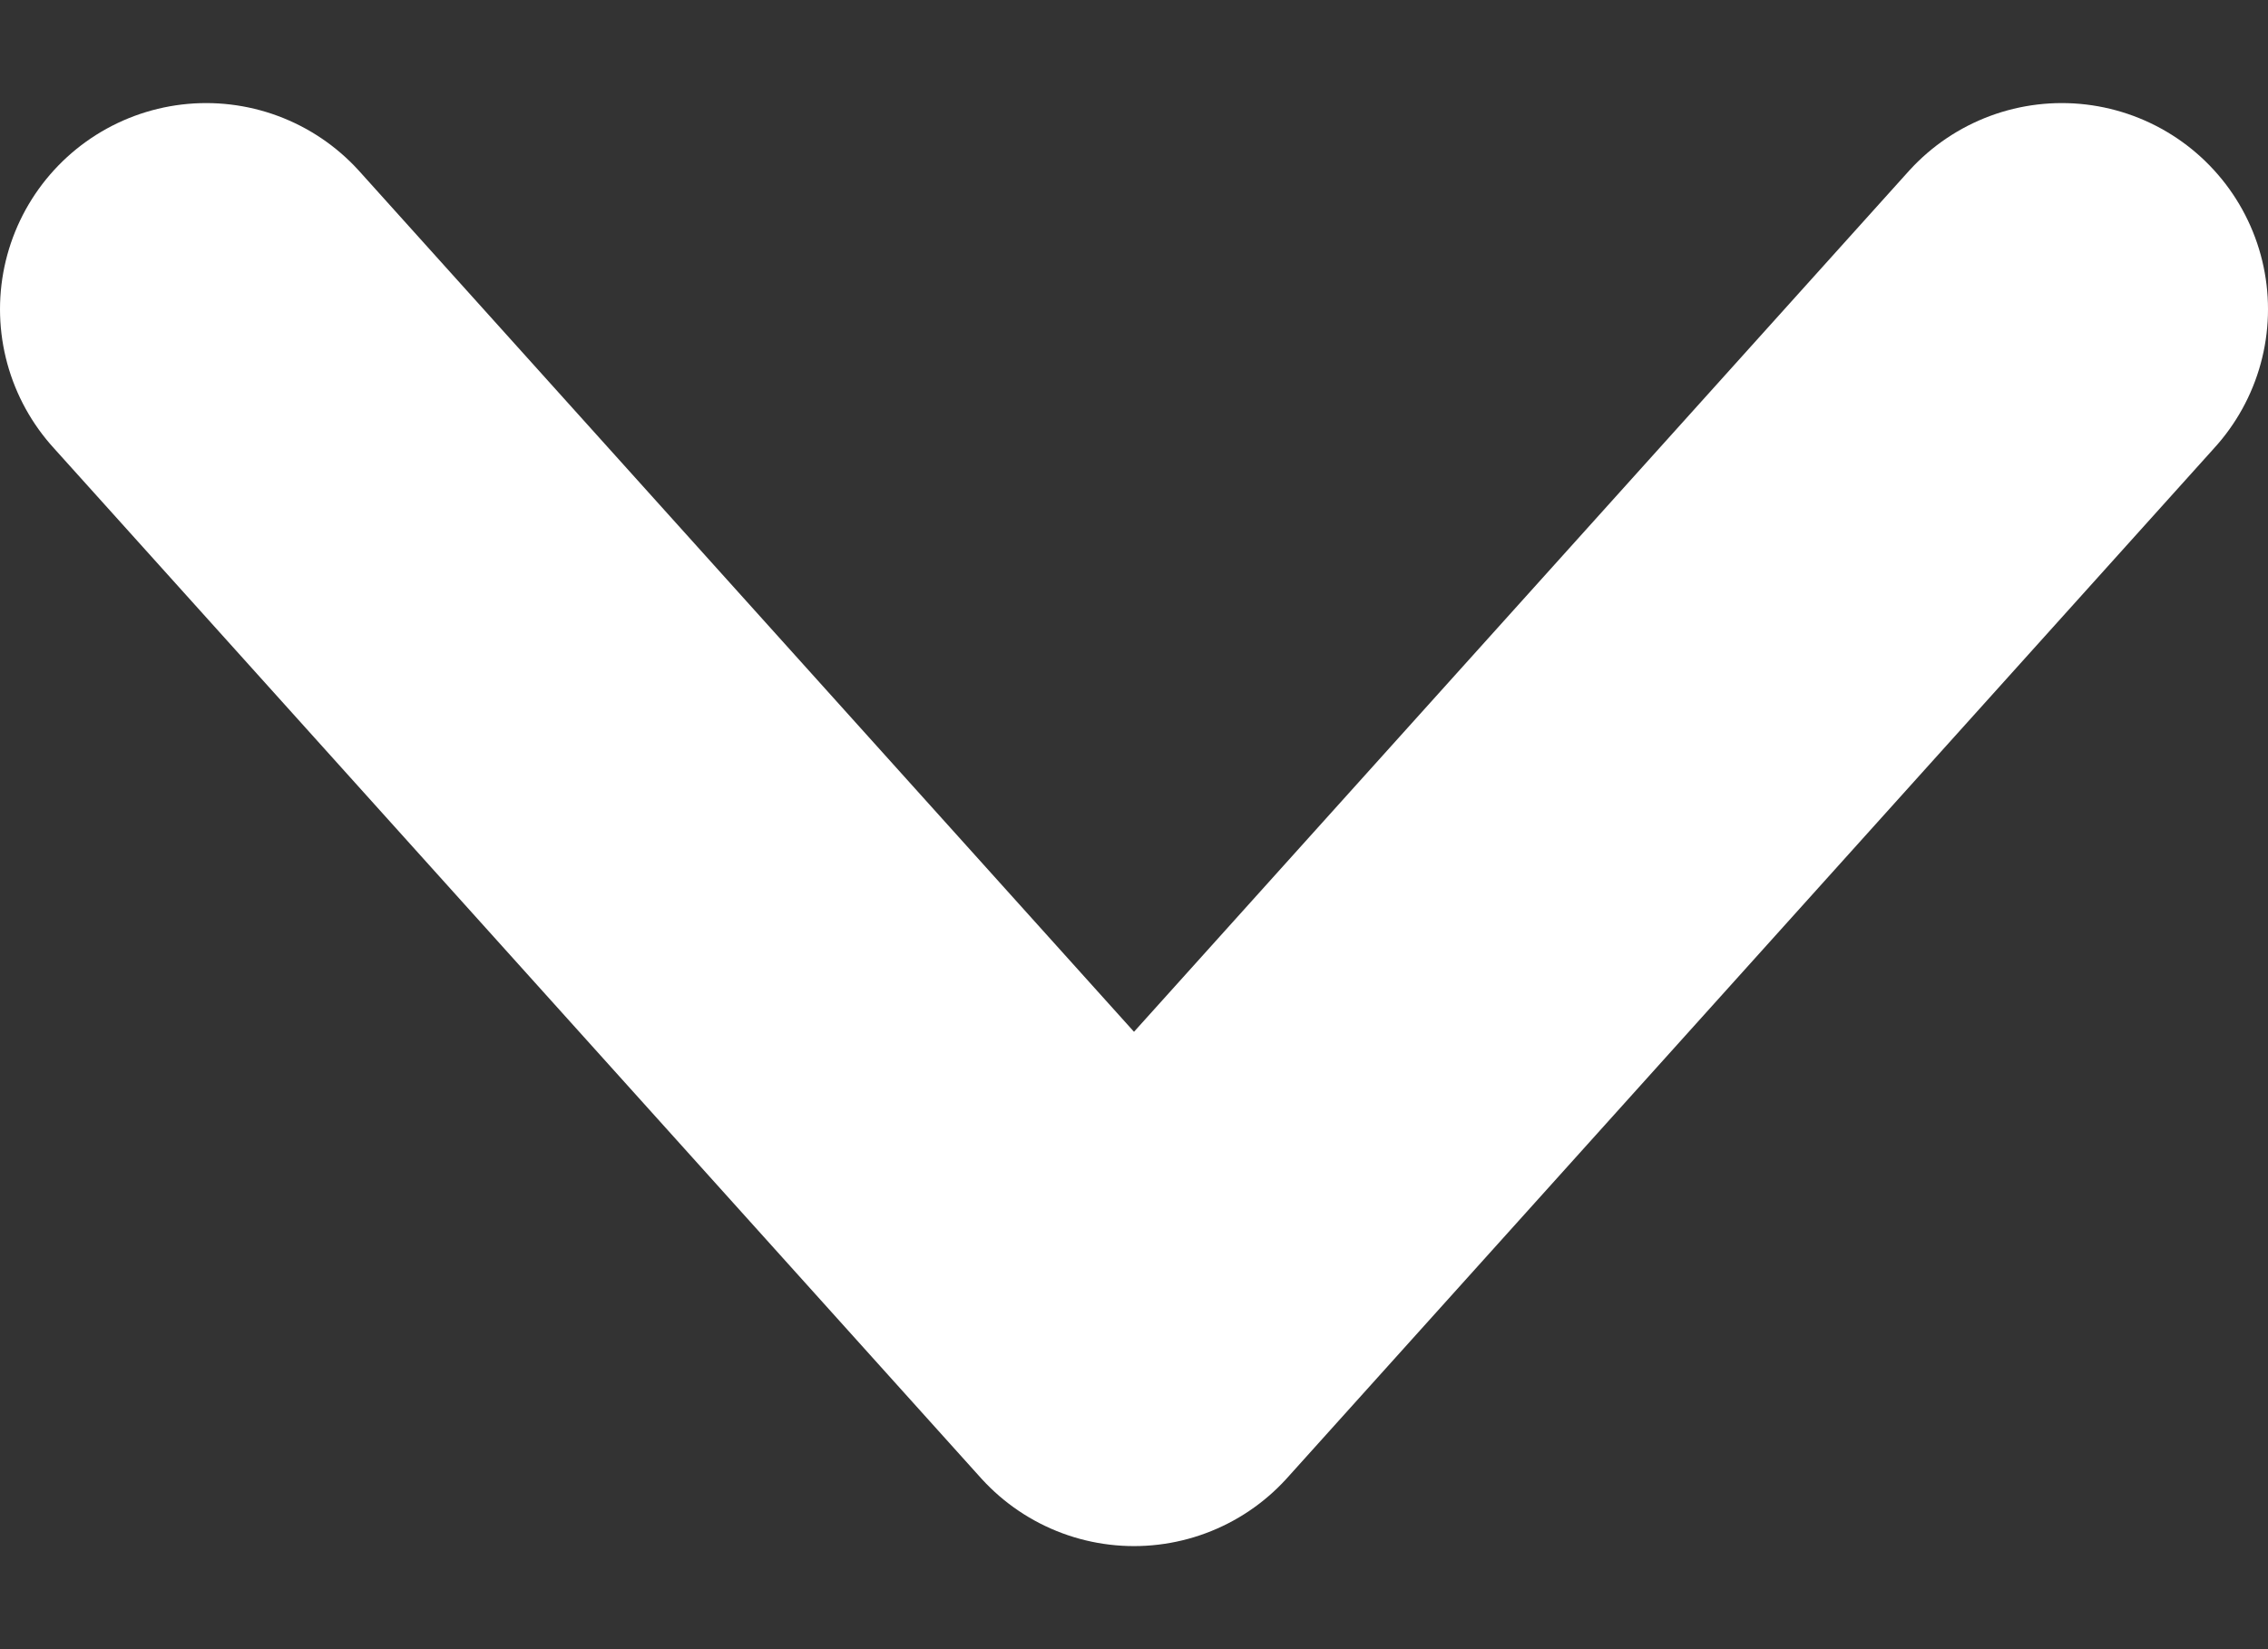 <svg width="11" height="8" viewBox="0 0 11 8" fill="none" xmlns="http://www.w3.org/2000/svg">
<rect x="0" y="0" width="11" height="8" fill="#333333" stroke="none"/>
<path d="M1 1.5L5.5 6.5L10 1.5" stroke="white" stroke-width="2" stroke-linecap="round" stroke-linejoin="round"/>
</svg>
